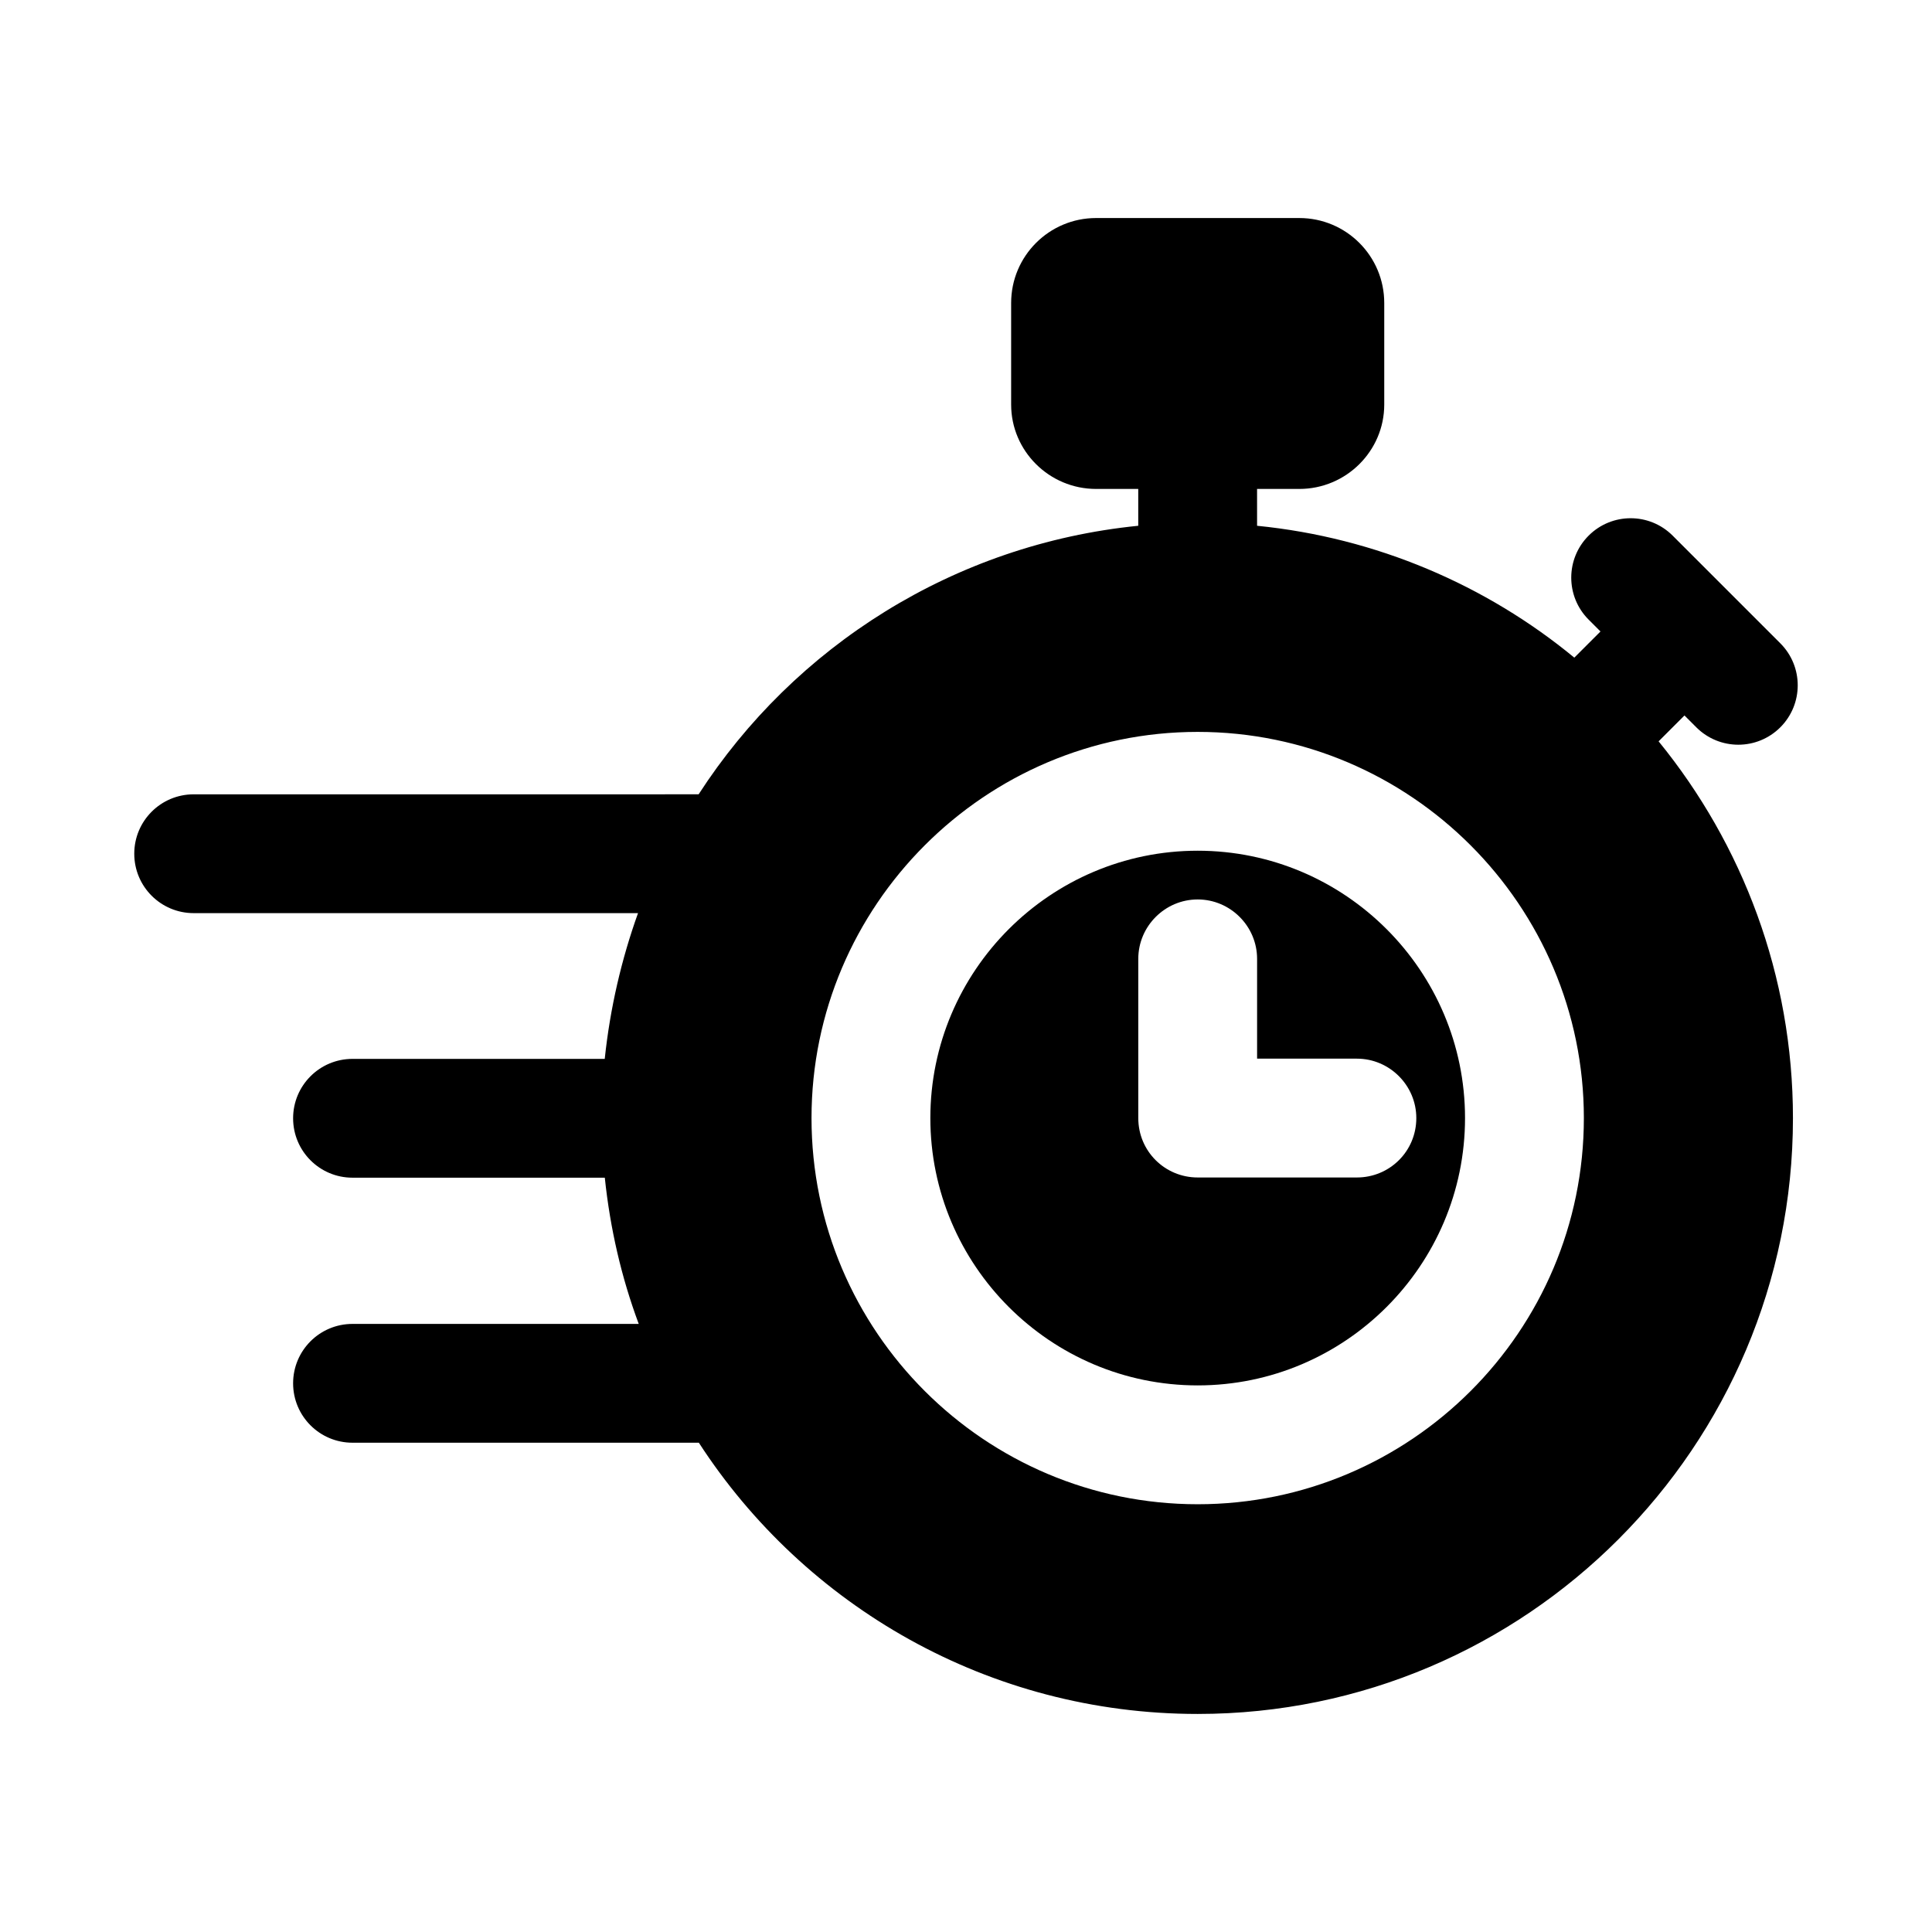 <?xml version="1.0" encoding="UTF-8"?>
<!-- Uploaded to: ICON Repo, www.iconrepo.com, Generator: ICON Repo Mixer Tools -->
<svg fill="#000000" width="800px" height="800px" version="1.1" viewBox="144 144 512 512" xmlns="http://www.w3.org/2000/svg">
 <g>
  <path d="m461.4 369.45c-39.047 0-70.848 31.801-70.848 70.848s31.801 70.848 70.848 70.848 70.848-31.805 70.848-70.848-31.805-70.848-70.848-70.848zm57.938 70.852c0 8.816-7.086 15.742-15.742 15.742h-42.195c-8.66 0-15.742-6.926-15.742-15.742v-42.195c0-8.66 7.086-15.742 15.742-15.742 8.66 0 15.742 7.086 15.742 15.742v26.449h26.449c8.66 0 15.746 7.086 15.746 15.746z"/>
  <path d="m583.55 340.46 6.852-6.852 3.137 3.137c3.074 3.074 7.106 4.613 11.133 4.613s8.055-1.539 11.133-4.613c6.148-6.148 6.148-16.113 0-22.262l-28.535-28.535c-6.148-6.148-16.113-6.148-22.262 0-6.148 6.148-6.148 16.113 0 22.262l3.137 3.137-6.934 6.934c-23.301-19.203-52.422-31.797-84.062-34.945h-0.008l-0.004-9.762h11.188c12.438 0 22.516-10.078 22.516-22.355v-26.922c0-12.438-10.074-22.516-22.516-22.516h-53.844c-12.438 0-22.516 10.078-22.516 22.516v26.922c0 12.281 10.078 22.355 22.516 22.355h11.168v9.762c-48.805 4.887-91.152 31.961-116.5 71.16 0 0 0 0.004-0.004 0.004l-133.82 0.004c-8.703 0-15.742 7.043-15.742 15.742 0 8.703 7.043 15.742 15.742 15.742h117.76c-4.406 12.277-7.398 25.188-8.816 38.566 0 0.02 0 0.035-0.004 0.055l-66.844 0.004c-8.703 0-15.742 7.043-15.742 15.742 0 8.703 7.043 15.742 15.742 15.742h66.859c1.418 13.52 4.406 26.414 8.965 38.676 0.008 0.023 0.023 0.047 0.031 0.07l-75.855 0.004c-8.703 0-15.742 7.043-15.742 15.742 0 8.703 7.043 15.742 15.742 15.742h91.781c28.035 43.258 76.812 71.879 132.2 71.879 87.062 0 157.75-70.848 157.75-157.91 0-37.785-13.383-72.578-35.582-99.816-0.008-0.004-0.016-0.012-0.023-0.02zm-122.15 202.18c-56.363 0-102.34-45.816-102.34-102.34 0-56.363 45.973-102.34 102.34-102.34 56.363 0 102.34 45.973 102.34 102.34 0 56.52-45.973 102.34-102.34 102.34z"/>
 </g>
</svg>